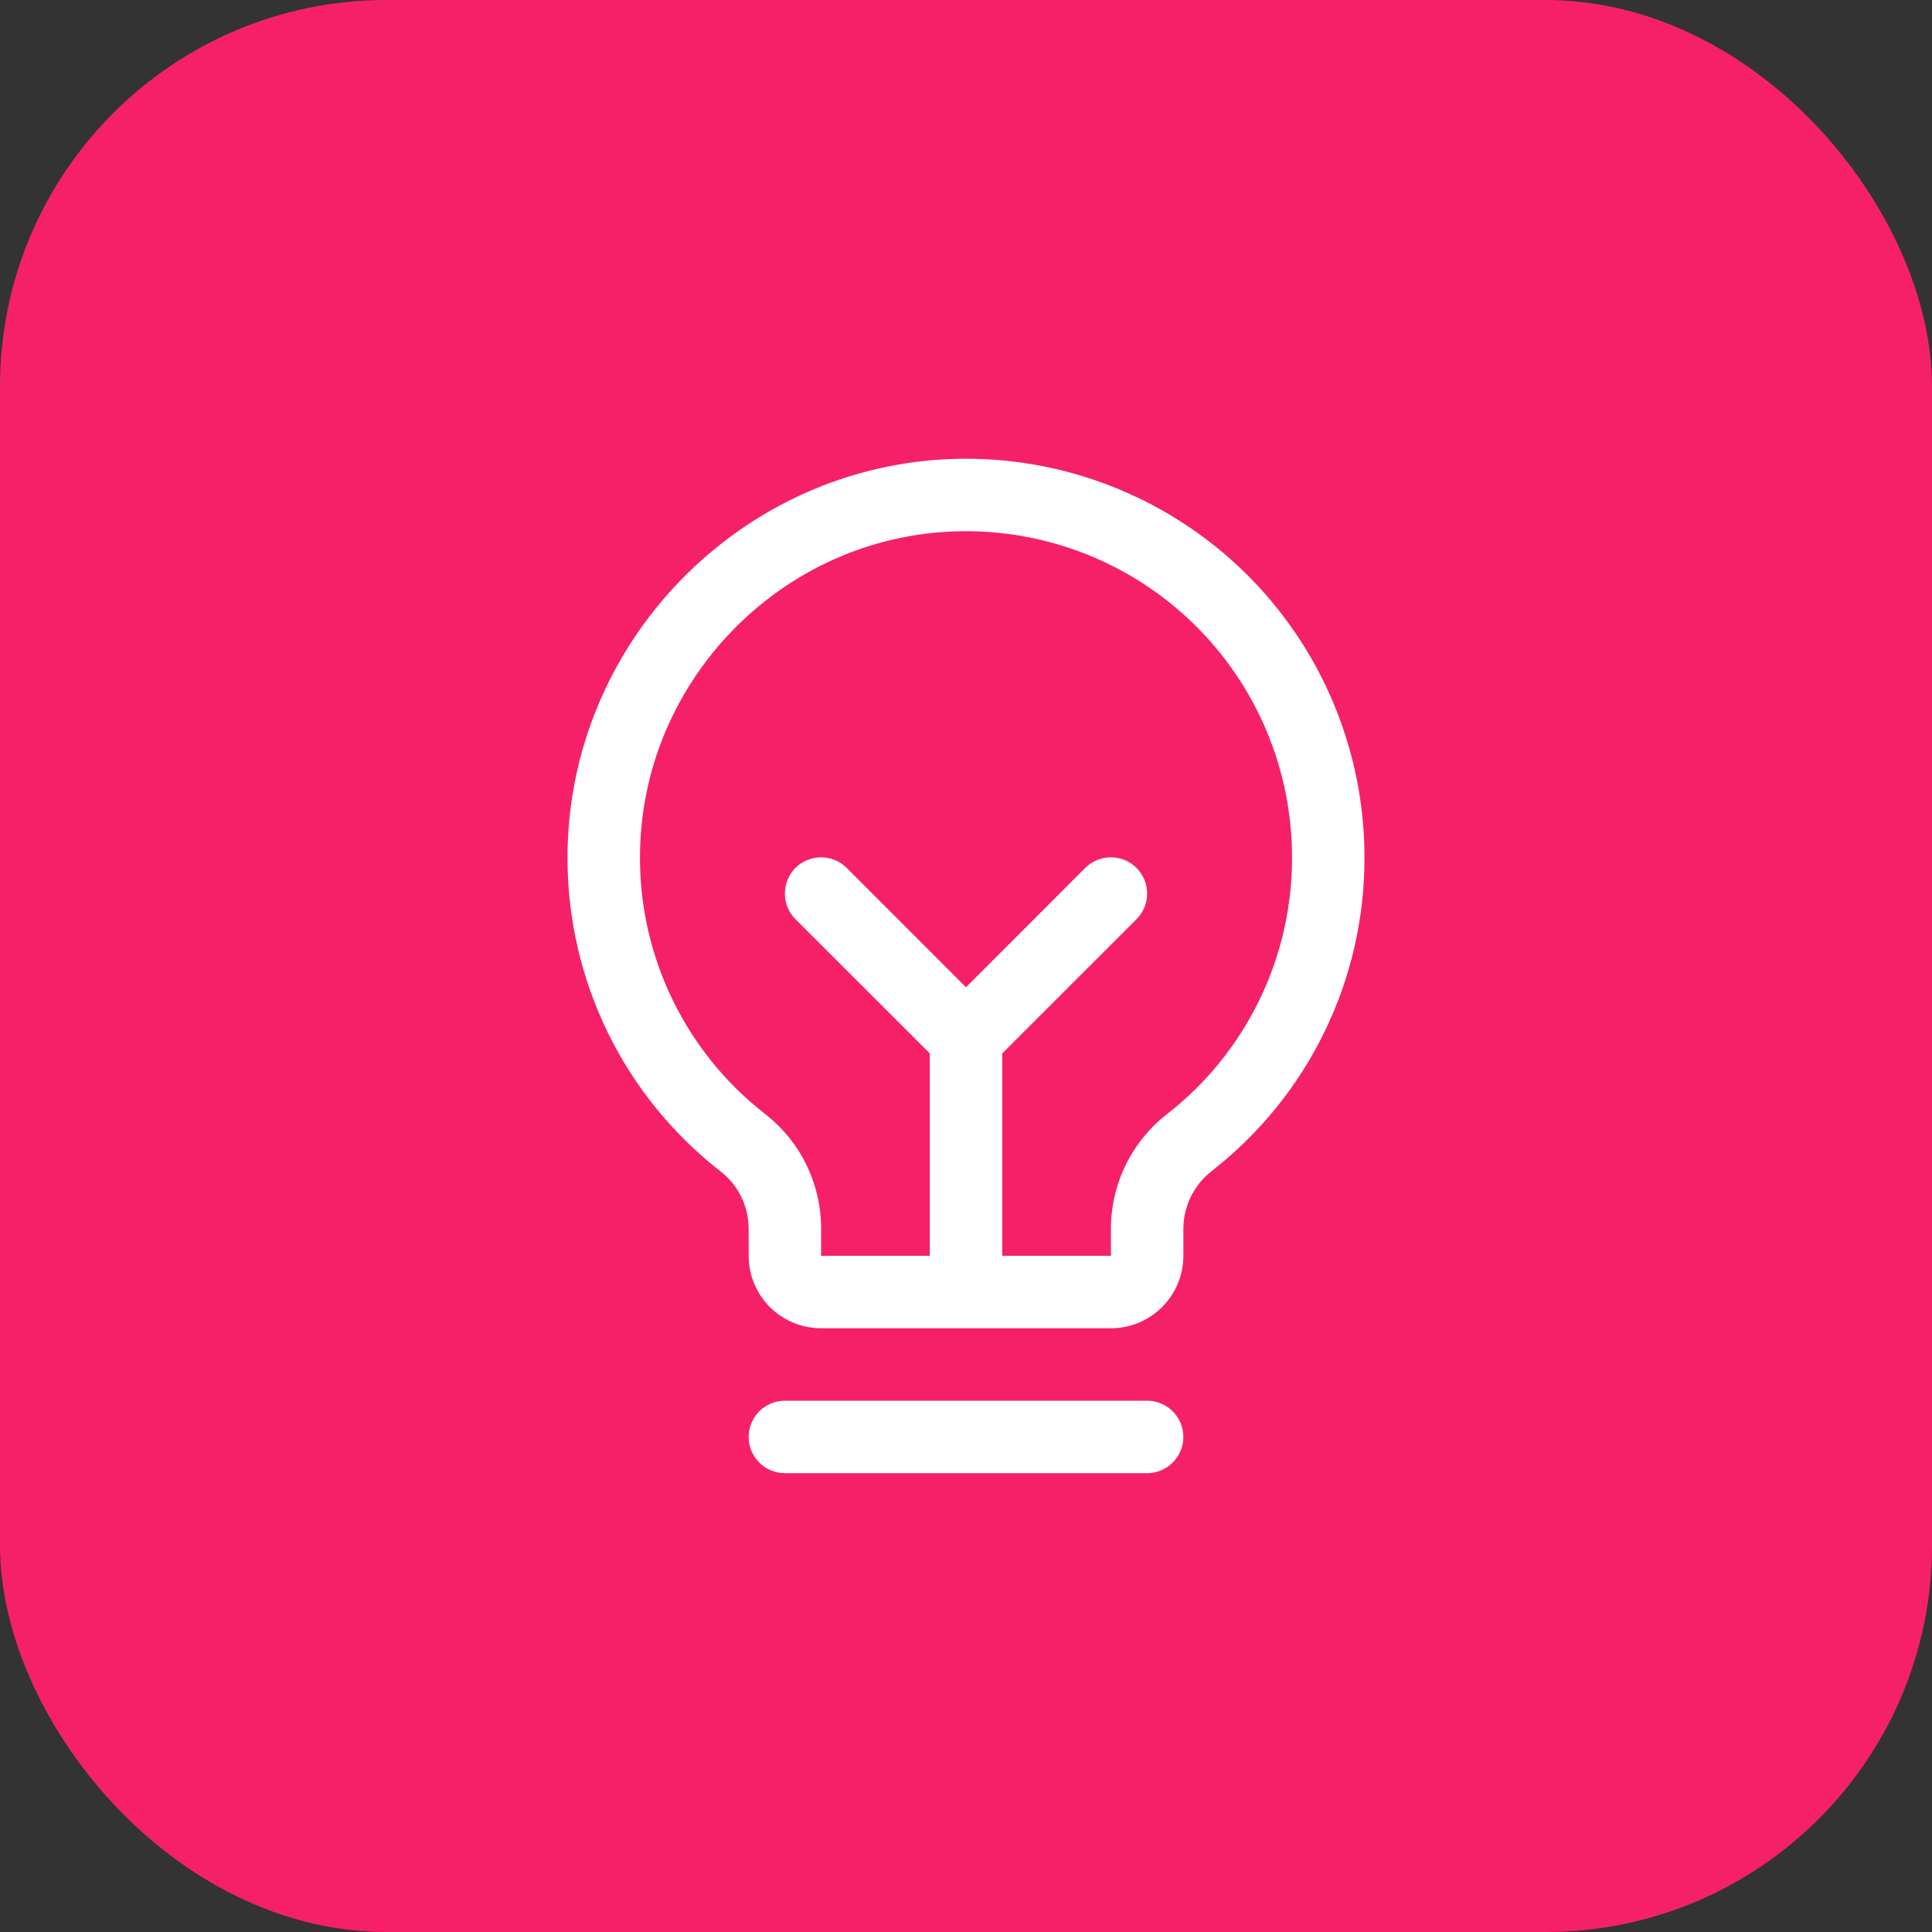 <svg width="40" height="40" viewBox="0 0 40 40" fill="none" xmlns="http://www.w3.org/2000/svg">
<rect x="0" y="0" width="40" height="40" fill="#333333" stroke="none"/>
<rect width="40" height="40" rx="8" fill="#F62069"/>
<path d="M24.5 29.75C24.5 29.949 24.421 30.14 24.28 30.28C24.14 30.421 23.949 30.5 23.75 30.5H16.25C16.051 30.5 15.86 30.421 15.72 30.28C15.579 30.14 15.5 29.949 15.5 29.75C15.5 29.551 15.579 29.36 15.72 29.22C15.86 29.079 16.051 29 16.25 29H23.75C23.949 29 24.14 29.079 24.28 29.22C24.421 29.36 24.5 29.551 24.5 29.75ZM28.25 17.75C28.253 19 27.971 20.235 27.424 21.359C26.878 22.484 26.081 23.468 25.096 24.238C24.912 24.38 24.762 24.561 24.659 24.769C24.556 24.977 24.501 25.205 24.5 25.438V26C24.5 26.398 24.342 26.779 24.061 27.061C23.779 27.342 23.398 27.5 23 27.5H17C16.602 27.5 16.221 27.342 15.939 27.061C15.658 26.779 15.5 26.398 15.5 26V25.438C15.5 25.208 15.447 24.982 15.346 24.776C15.245 24.57 15.097 24.391 14.916 24.251C13.933 23.485 13.138 22.507 12.589 21.389C12.041 20.27 11.754 19.042 11.75 17.797C11.726 13.328 15.337 9.608 19.801 9.5C20.901 9.473 21.995 9.667 23.019 10.07C24.043 10.473 24.976 11.076 25.764 11.845C26.551 12.614 27.177 13.532 27.603 14.546C28.03 15.56 28.25 16.65 28.25 17.75ZM26.75 17.75C26.75 16.85 26.57 15.958 26.221 15.129C25.872 14.299 25.36 13.547 24.715 12.918C24.071 12.289 23.308 11.796 22.47 11.466C21.632 11.137 20.737 10.978 19.837 11C16.18 11.086 13.23 14.13 13.25 17.787C13.253 18.805 13.488 19.81 13.937 20.724C14.386 21.639 15.037 22.439 15.841 23.065C16.203 23.346 16.495 23.705 16.696 24.117C16.896 24.528 17 24.98 17 25.438V26H19.25V21.81L16.469 19.031C16.328 18.89 16.25 18.699 16.25 18.5C16.25 18.301 16.328 18.11 16.469 17.969C16.61 17.829 16.801 17.75 17 17.75C17.199 17.75 17.39 17.829 17.53 17.969L20 20.44L22.469 17.969C22.539 17.9 22.622 17.844 22.713 17.807C22.804 17.769 22.901 17.75 23 17.75C23.098 17.75 23.196 17.769 23.287 17.807C23.378 17.844 23.461 17.9 23.53 17.969C23.6 18.039 23.655 18.122 23.693 18.213C23.731 18.304 23.75 18.401 23.75 18.5C23.75 18.599 23.731 18.696 23.693 18.787C23.655 18.878 23.6 18.961 23.53 19.031L20.75 21.81V26H23V25.438C23.001 24.978 23.107 24.526 23.309 24.114C23.512 23.702 23.806 23.342 24.169 23.061C24.975 22.431 25.627 21.625 26.074 20.704C26.522 19.784 26.753 18.773 26.75 17.75Z" fill="white"/>
</svg>
